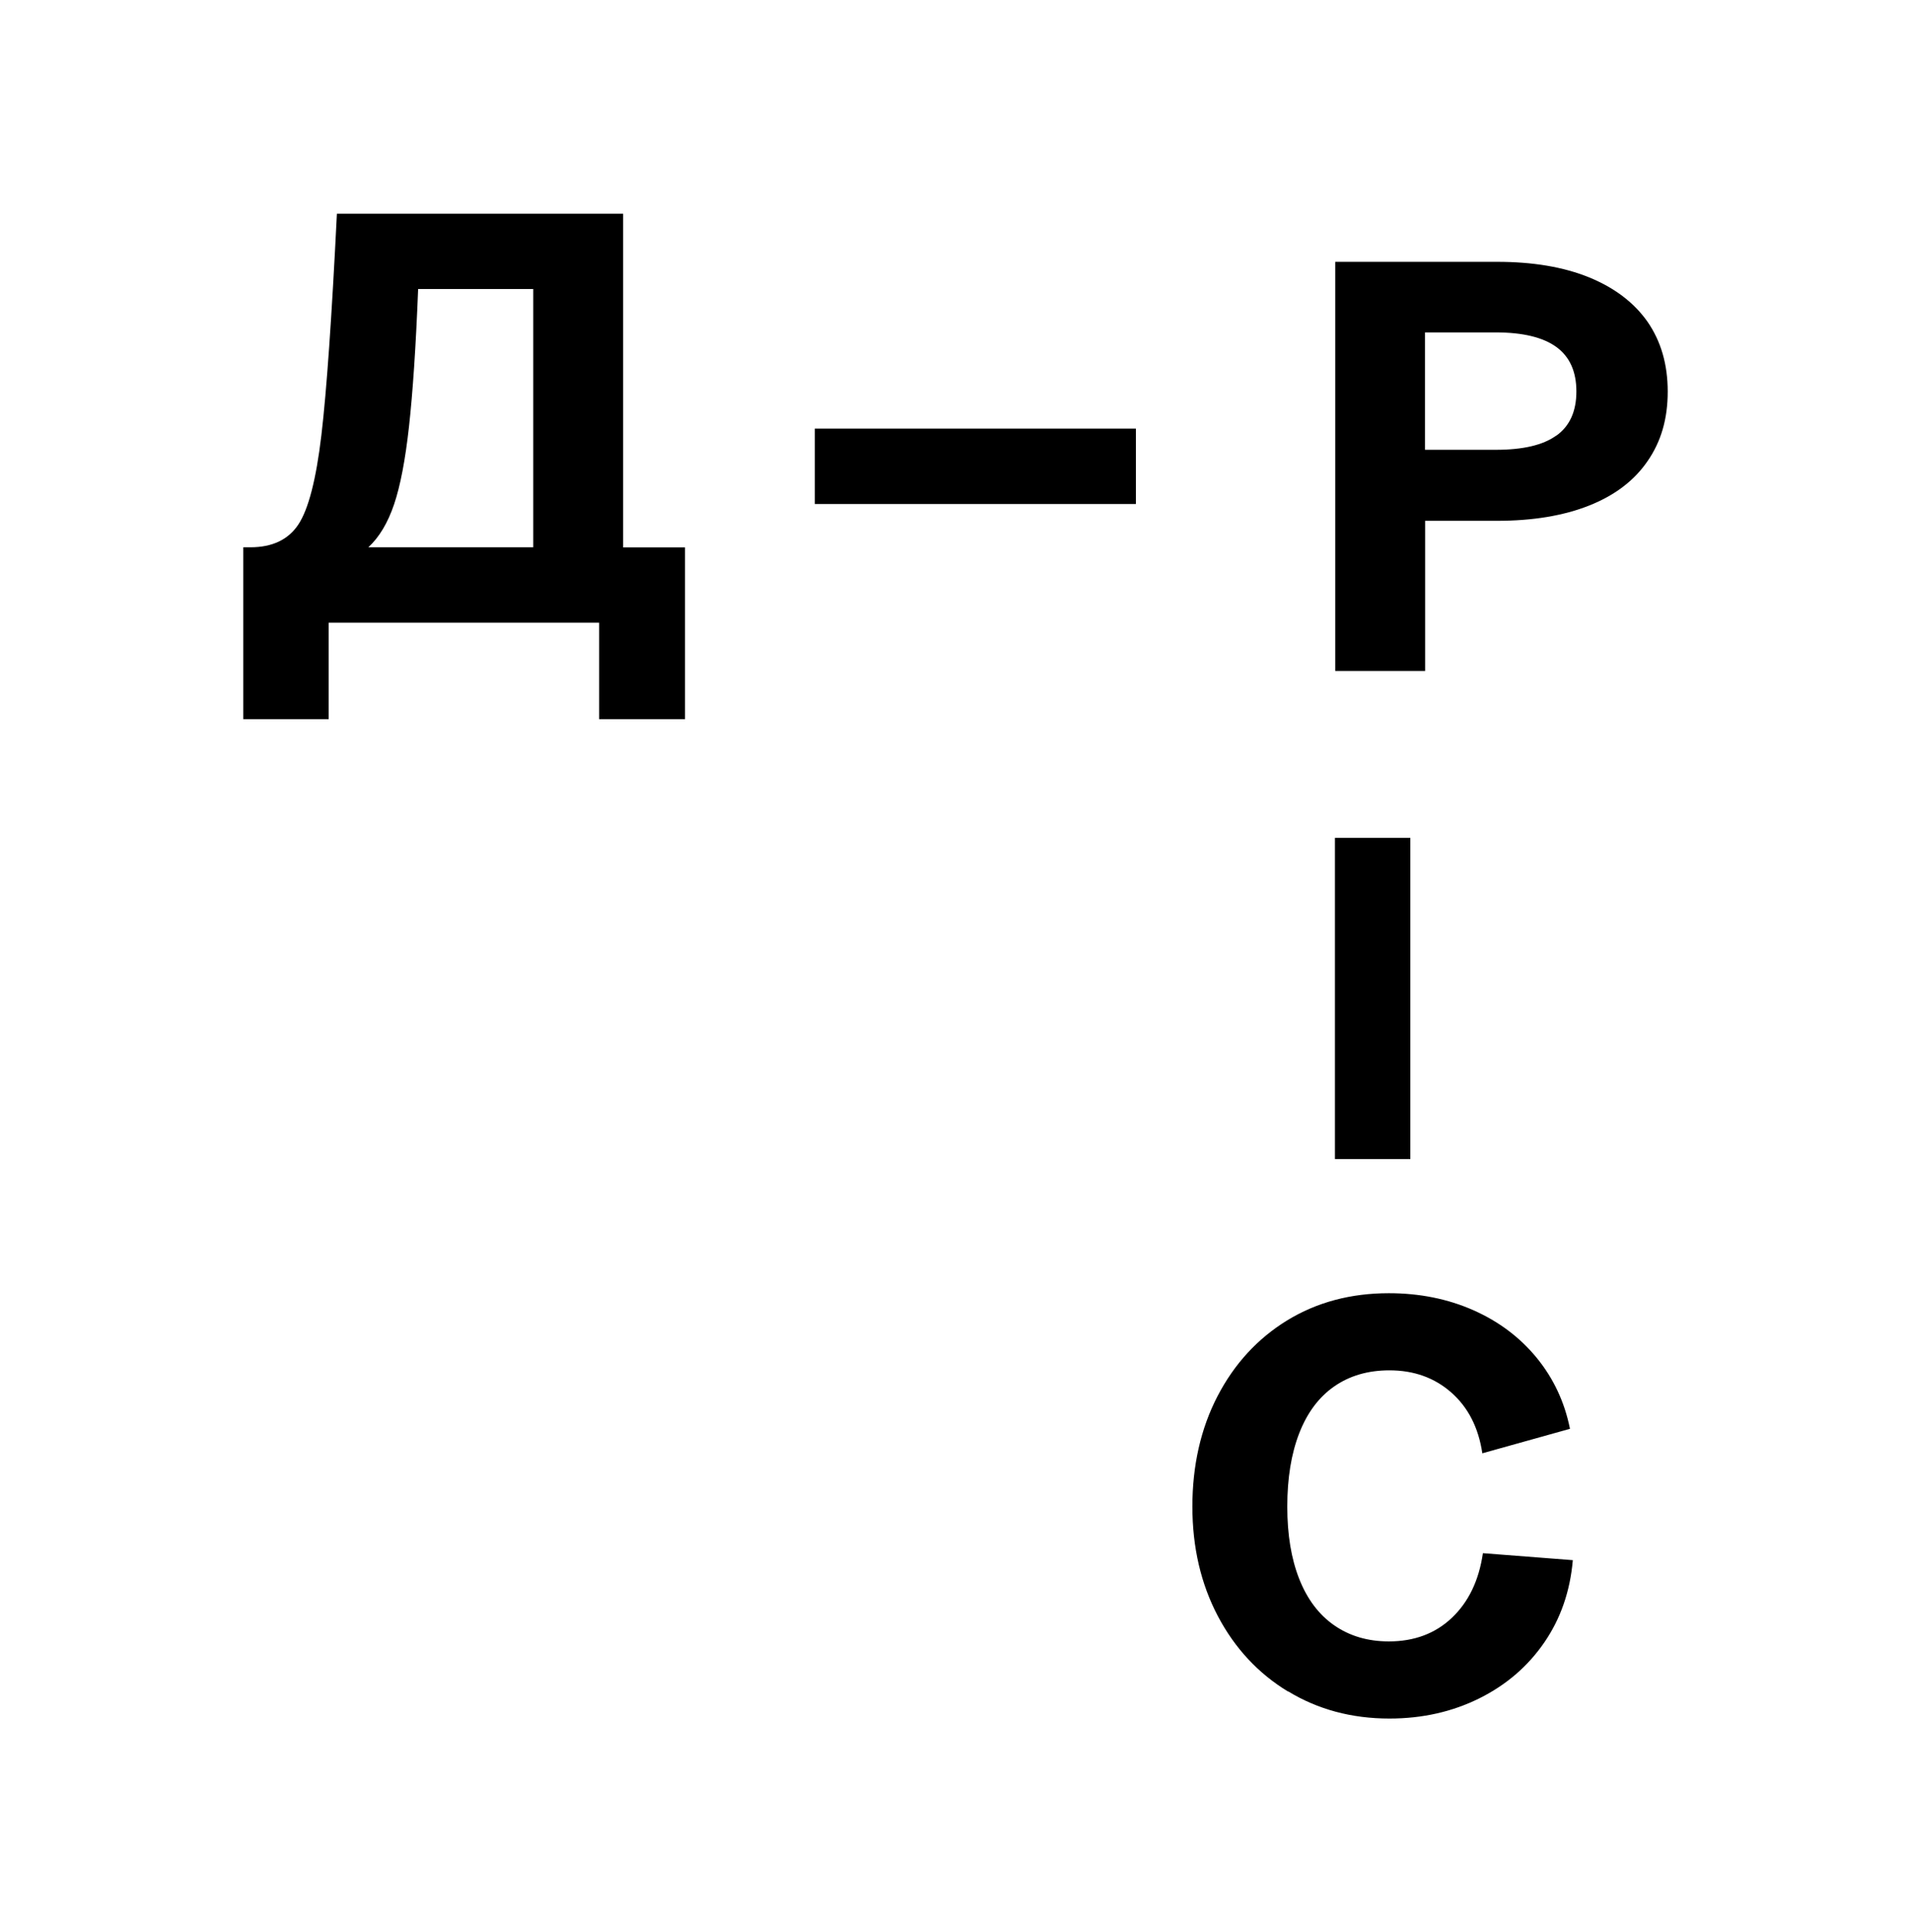 <?xml version="1.0" encoding="UTF-8"?> <svg xmlns="http://www.w3.org/2000/svg" id="Layer_1" version="1.1" viewBox="0 0 134.32 135.79"><path d="M17.11,38.46h.49c1.53,0,2.66-.53,3.37-1.6.71-1.07,1.25-3.16,1.62-6.28.37-3.12.73-8.31,1.09-15.56h20.12v23.45h4.35v12.07h-6.04v-6.78h-19.01v6.78h-6v-12.07ZM37.48,38.46v-18.15h-8.09c-.16,4.08-.38,7.3-.64,9.65-.26,2.35-.61,4.18-1.05,5.48-.44,1.3-1.04,2.31-1.81,3.02h11.58Z"></path><path d="M93.84,18.4h11.38c2.52,0,4.67.36,6.47,1.09,1.79.73,3.16,1.77,4.11,3.12.94,1.36,1.42,2.99,1.42,4.91s-.47,3.52-1.42,4.89c-.94,1.37-2.31,2.41-4.11,3.12-1.79.71-3.95,1.07-6.47,1.07h-5.05v10.55h-6.32v-28.75ZM109.4,30.61c.93-.67,1.4-1.7,1.4-3.1s-.47-2.44-1.4-3.12c-.93-.68-2.35-1.03-4.27-1.03h-4.97v8.25h4.97c1.92,0,3.34-.33,4.27-1.01Z"></path><path d="M90.53,118.87c-2.09-1.27-3.74-3.04-4.93-5.3-1.19-2.26-1.79-4.83-1.79-7.7s.59-5.49,1.77-7.76c1.18-2.27,2.81-4.04,4.89-5.32,2.08-1.27,4.46-1.91,7.15-1.91,2.16,0,4.14.4,5.93,1.19s3.28,1.91,4.46,3.35c1.18,1.44,1.96,3.1,2.34,4.99l-6.16,1.72c-.27-1.81-1-3.23-2.18-4.27-1.18-1.04-2.63-1.56-4.35-1.56-1.51,0-2.8.38-3.88,1.13-1.08.75-1.9,1.85-2.46,3.29-.56,1.44-.84,3.16-.84,5.15s.28,3.67.84,5.09c.56,1.42,1.38,2.51,2.46,3.26,1.08.75,2.36,1.13,3.84,1.13,1.78,0,3.26-.55,4.43-1.66s1.9-2.62,2.18-4.54l6.32.49c-.19,2.19-.86,4.12-2.01,5.79-1.15,1.67-2.67,2.98-4.56,3.92-1.89.94-4,1.42-6.32,1.42-2.66,0-5.03-.64-7.12-1.91Z"></path><rect x="57.27" y="30.12" width="22.57" height="5.3"></rect><rect x="85.2" y="67.52" width="22.57" height="5.3" transform="translate(166.65 -26.32) rotate(90)"></rect></svg> 